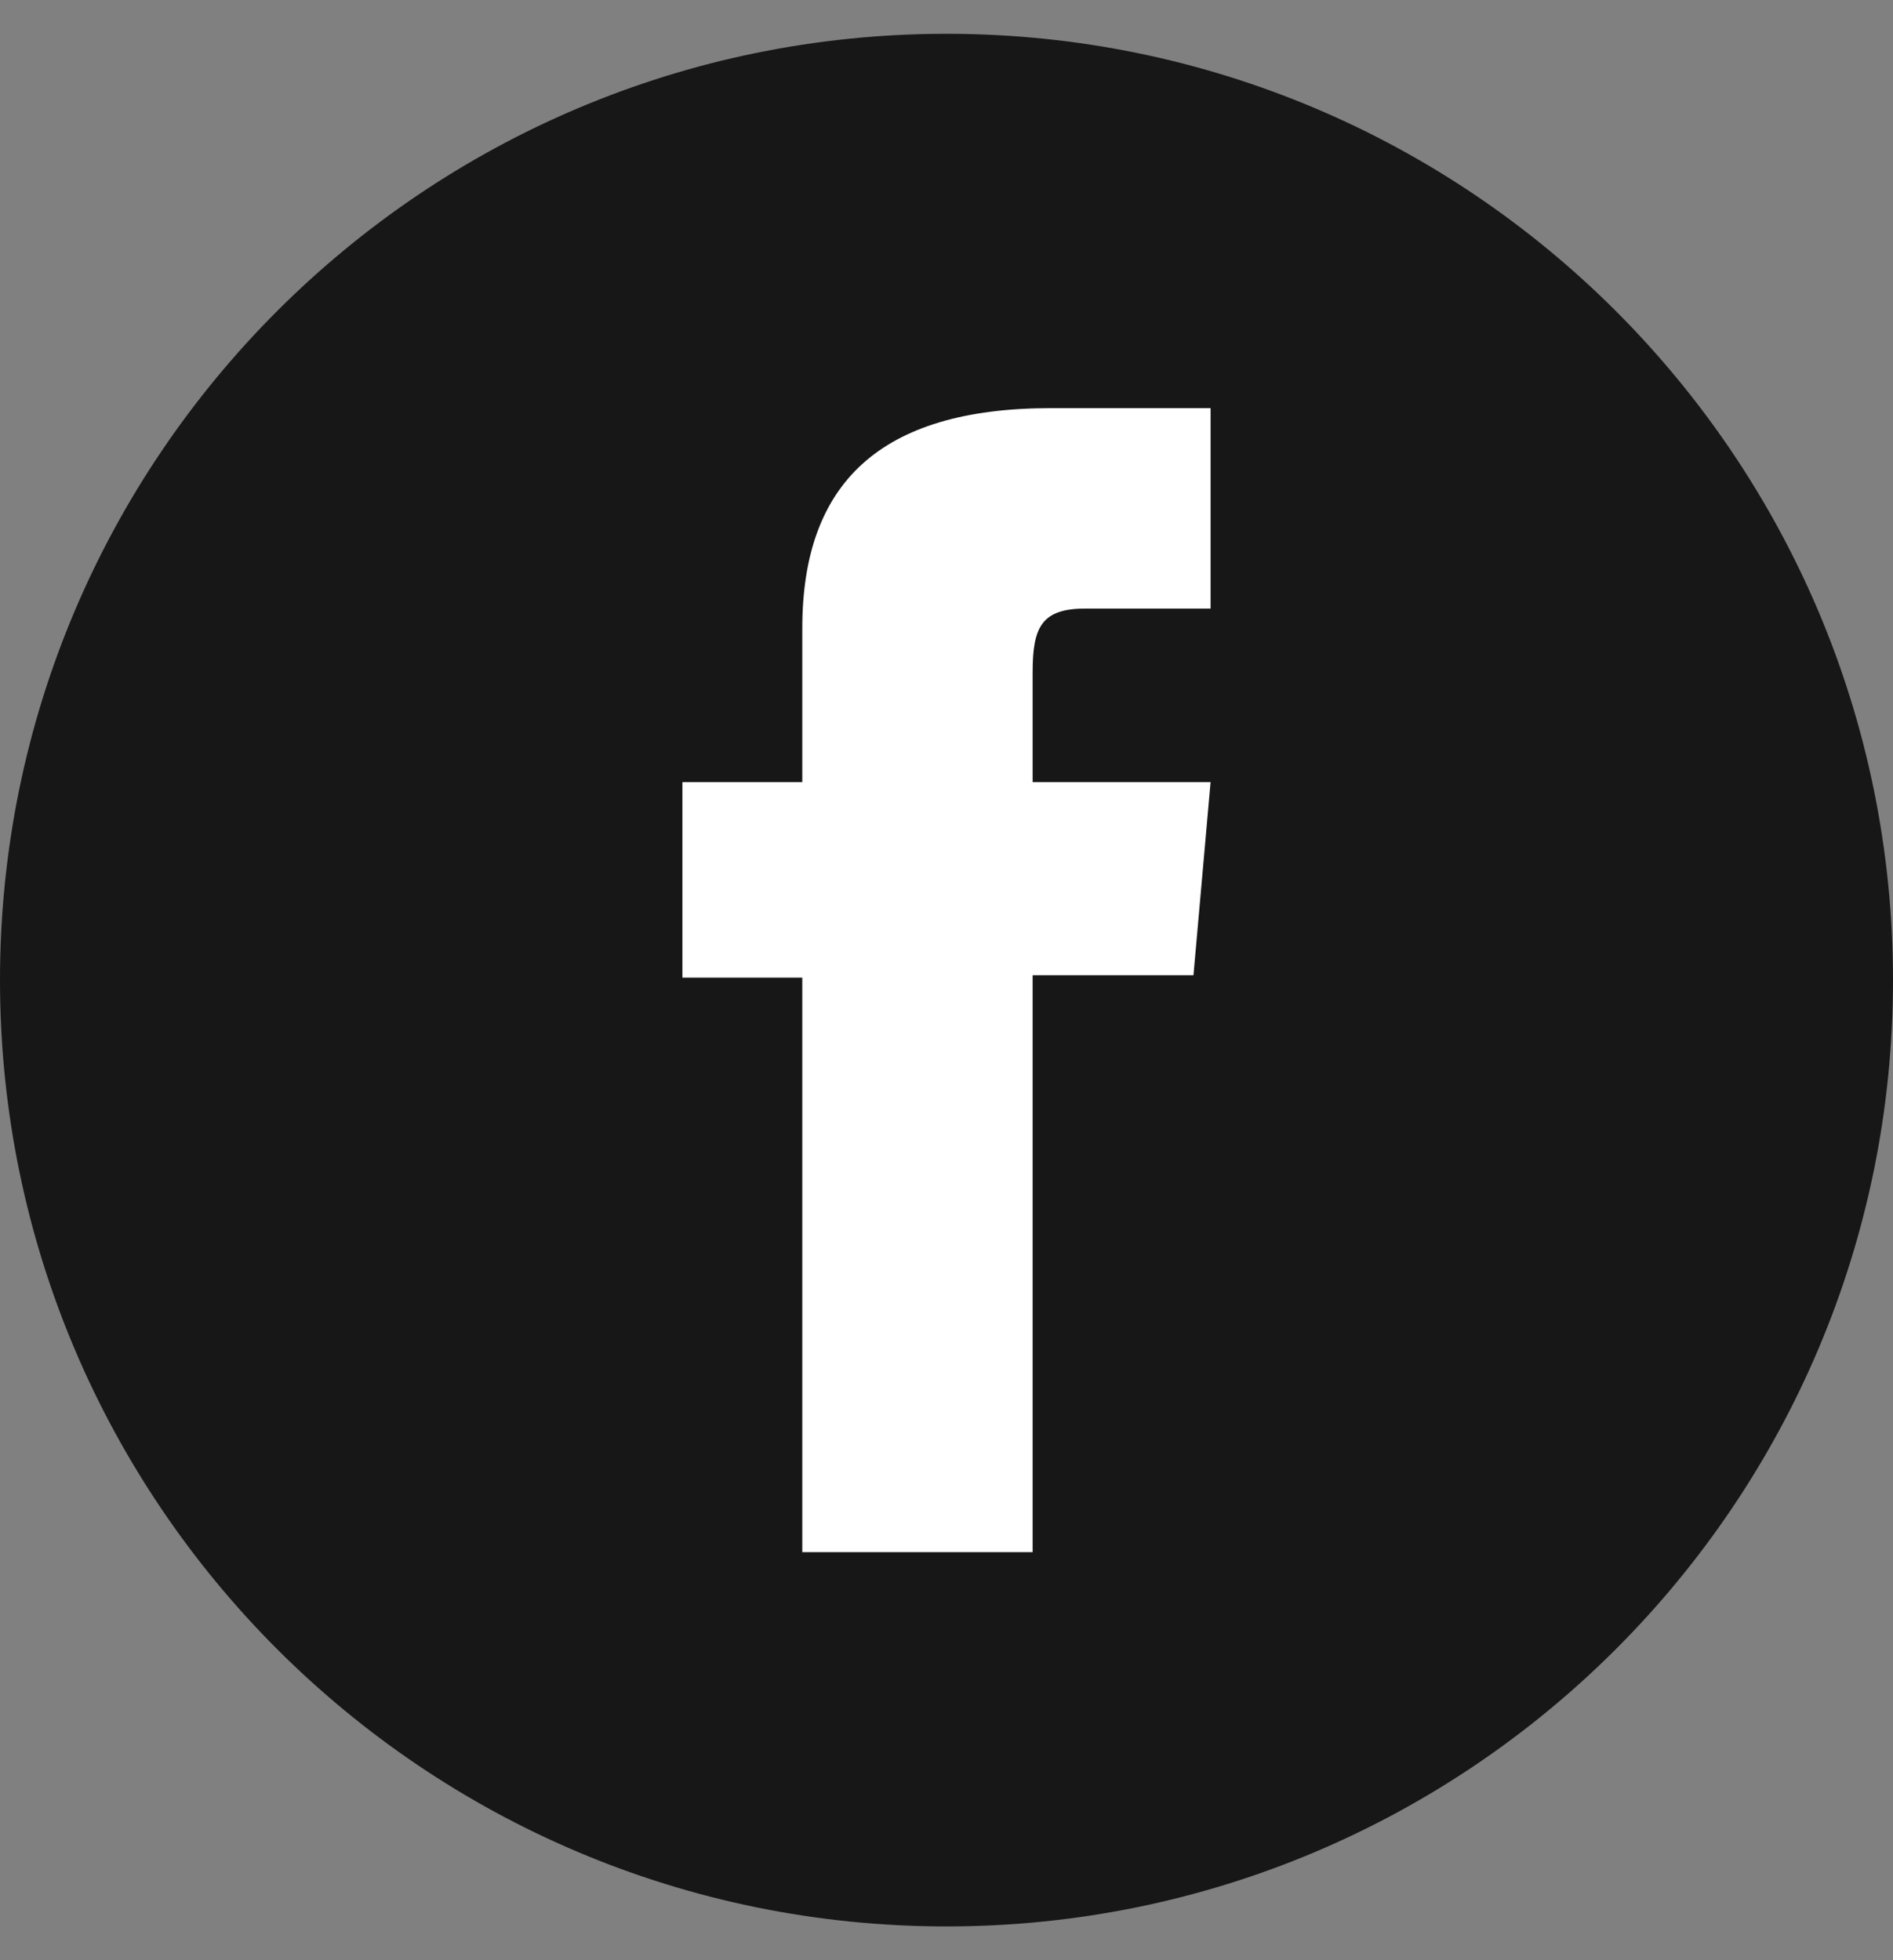 <svg width="28" height="29" viewBox="0 0 28 29" fill="none" xmlns="http://www.w3.org/2000/svg">
<rect x="0" y="0" width="28" height="29" fill="#808080" stroke="none"/>
<path d="M14 28.5C6.268 28.5 0 22.232 0 14.5C0 6.768 6.268 0.5 14 0.5C21.732 0.5 28 6.768 28 14.5C28 22.232 21.732 28.5 14 28.5Z" fill="#171717"/>
<path d="M11.867 22.963H15.274V14.428H17.653L17.906 11.571H15.274C15.274 11.571 15.274 10.504 15.274 9.944C15.274 9.27 15.41 9.003 16.061 9.003C16.585 9.003 17.906 9.003 17.906 9.003V6.038C17.906 6.038 15.961 6.038 15.546 6.038C13.01 6.038 11.867 7.155 11.867 9.293C11.867 11.155 11.867 11.571 11.867 11.571H10.094V14.464H11.867V22.963Z" fill="white"/>
</svg>
